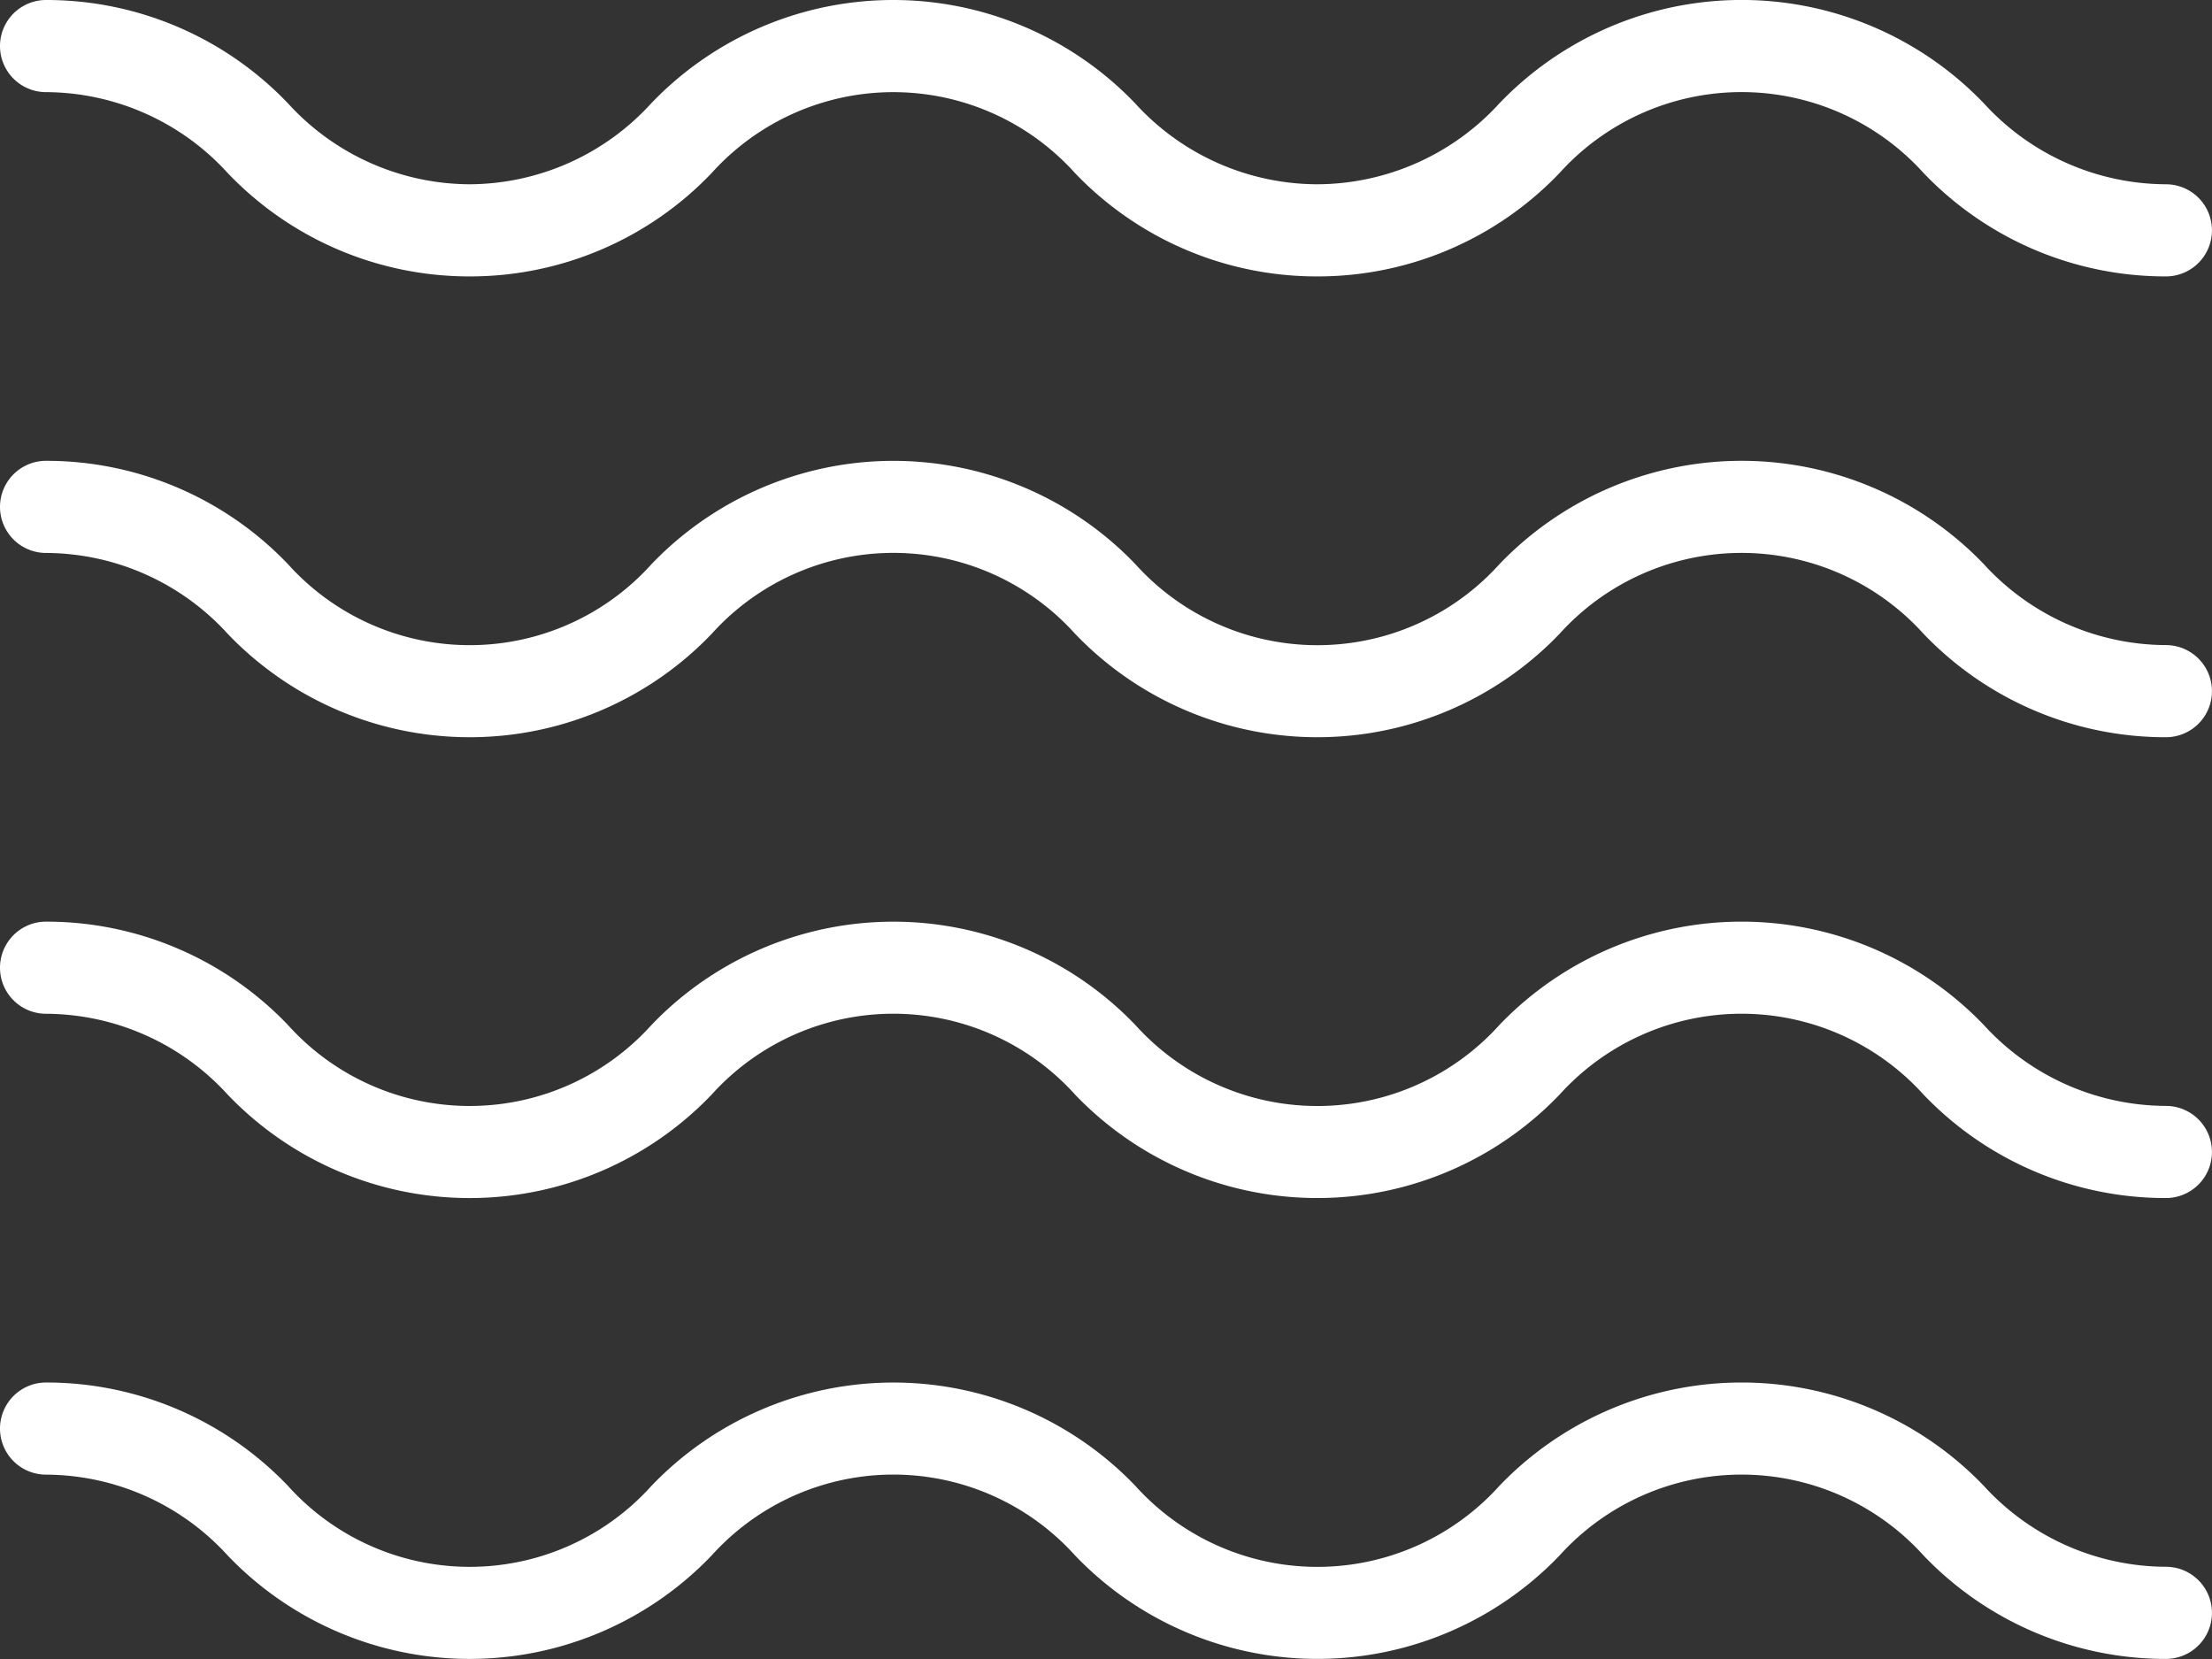 <svg id="Wasser_Icon" data-name="Wasser Icon" xmlns="http://www.w3.org/2000/svg" width="50.416" height="37.812" viewBox="0 0 50.416 37.812">
  <rect x="0" y="0" width="50.416" height="37.812" fill="#333333" stroke="none"/>
  <g id="XMLID_7_">
    <path id="XMLID_8_" d="M49.365,6.3a7.627,7.627,0,0,1-5.525-2.359,5.588,5.588,0,0,0-8.293,0A7.617,7.617,0,0,1,30.025,6.3,7.617,7.617,0,0,1,24.5,3.943a5.571,5.571,0,0,0-8.279,0A7.611,7.611,0,0,1,10.7,6.3,7.606,7.606,0,0,1,5.189,3.943,5.628,5.628,0,0,0,1.05,2.1a1.05,1.05,0,1,1,0-2.1A7.609,7.609,0,0,1,6.567,2.359,5.628,5.628,0,0,0,10.7,4.2a5.629,5.629,0,0,0,4.14-1.842,7.634,7.634,0,0,1,11.035,0A5.629,5.629,0,0,0,30.025,4.2a5.643,5.643,0,0,0,4.147-1.842,7.646,7.646,0,0,1,11.047,0A5.643,5.643,0,0,0,49.365,4.2a1.05,1.05,0,1,1,0,2.1Z" fill="#fff"/>
  </g>
  <g id="XMLID_5_" transform="translate(0 10.503)">
    <path id="XMLID_6_" d="M49.365,11.3a7.627,7.627,0,0,1-5.525-2.359,5.588,5.588,0,0,0-8.293,0,7.644,7.644,0,0,1-11.045,0,5.571,5.571,0,0,0-8.279,0,7.632,7.632,0,0,1-11.035,0A5.628,5.628,0,0,0,1.05,7.1a1.05,1.05,0,1,1,0-2.1A7.609,7.609,0,0,1,6.567,7.359a5.571,5.571,0,0,0,8.279,0,7.634,7.634,0,0,1,11.035,0,5.583,5.583,0,0,0,8.291,0,7.646,7.646,0,0,1,11.047,0A5.643,5.643,0,0,0,49.365,9.2a1.05,1.05,0,1,1,0,2.1Z" transform="translate(0 -5)" fill="#fff"/>
  </g>
  <g id="XMLID_3_" transform="translate(0 21.006)">
    <path id="XMLID_4_" d="M49.365,16.3a7.627,7.627,0,0,1-5.525-2.359,5.588,5.588,0,0,0-8.293,0,7.644,7.644,0,0,1-11.045,0,5.574,5.574,0,0,0-8.281,0,7.629,7.629,0,0,1-11.033,0A5.628,5.628,0,0,0,1.05,12.1a1.05,1.05,0,1,1,0-2.1,7.609,7.609,0,0,1,5.516,2.359,5.571,5.571,0,0,0,8.279,0,7.634,7.634,0,0,1,11.035,0,5.583,5.583,0,0,0,8.291,0,7.646,7.646,0,0,1,11.047,0A5.643,5.643,0,0,0,49.365,14.2a1.05,1.05,0,1,1,0,2.1Z" transform="translate(0 -10)" fill="#fff"/>
  </g>
  <g id="XMLID_1_" transform="translate(0 31.51)">
    <path id="XMLID_2_" d="M49.365,21.3a7.627,7.627,0,0,1-5.525-2.359,5.588,5.588,0,0,0-8.293,0,7.644,7.644,0,0,1-11.045,0,5.574,5.574,0,0,0-8.281,0,7.629,7.629,0,0,1-11.033,0A5.628,5.628,0,0,0,1.05,17.1a1.05,1.05,0,1,1,0-2.1,7.609,7.609,0,0,1,5.516,2.359,5.571,5.571,0,0,0,8.279,0,7.634,7.634,0,0,1,11.035,0,5.583,5.583,0,0,0,8.291,0,7.646,7.646,0,0,1,11.047,0A5.643,5.643,0,0,0,49.365,19.2a1.05,1.05,0,1,1,0,2.1Z" transform="translate(0 -15)" fill="#fff"/>
  </g>
</svg>

